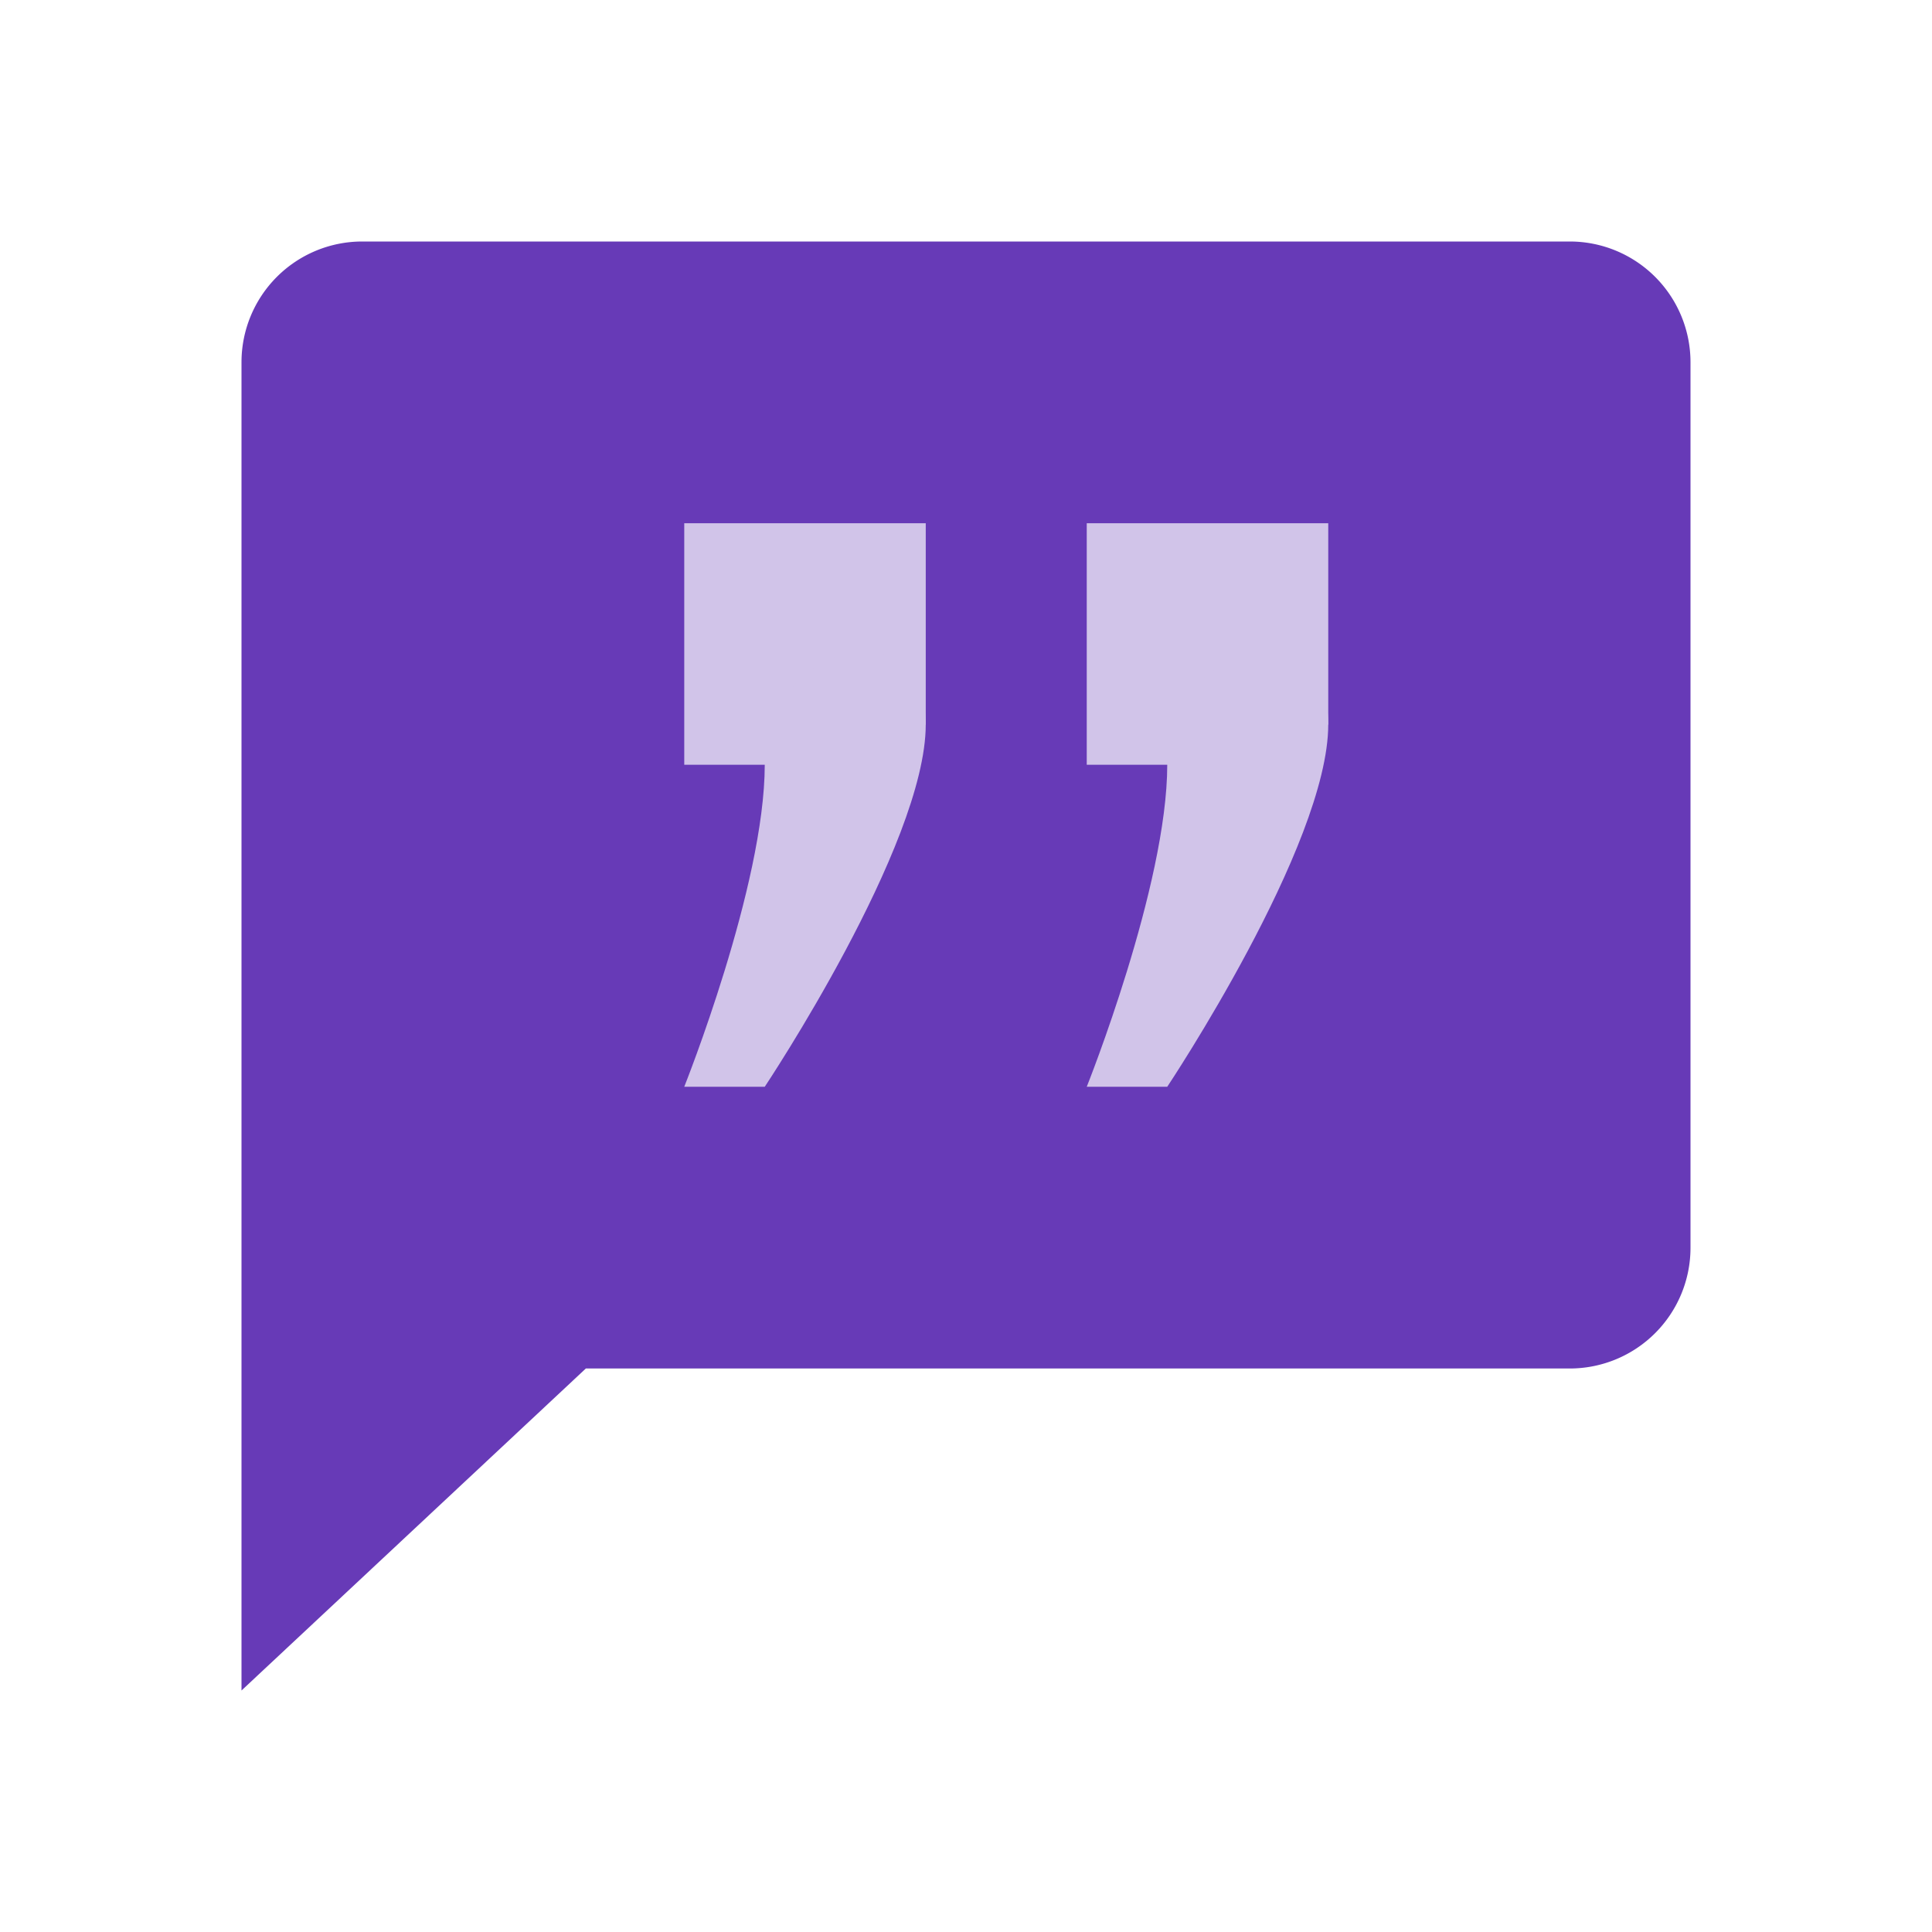 <svg xmlns="http://www.w3.org/2000/svg" width="48" height="48"><path d="M39 6H9a3 3 0 0 0-3 3v33l8.555-8H39a3 3 0 0 0 3-3V9a3 3 0 0 0-3-3zm0 0" fill="#673ab7"/><path d="M33 18l-3 1h-3v-6h6zm0 0" fill="#d1c4e9"/><path d="M27 27h2s4-6 4-9-4-2-4 1-2 8-2 8zm0 0M23 18l-3 1h-3v-6h6zm0 0" fill="#d1c4e9"/><path d="M17 27h2s4-6 4-9-4-2-4 1-2 8-2 8zm0 0" fill="#d1c4e9"/></svg>